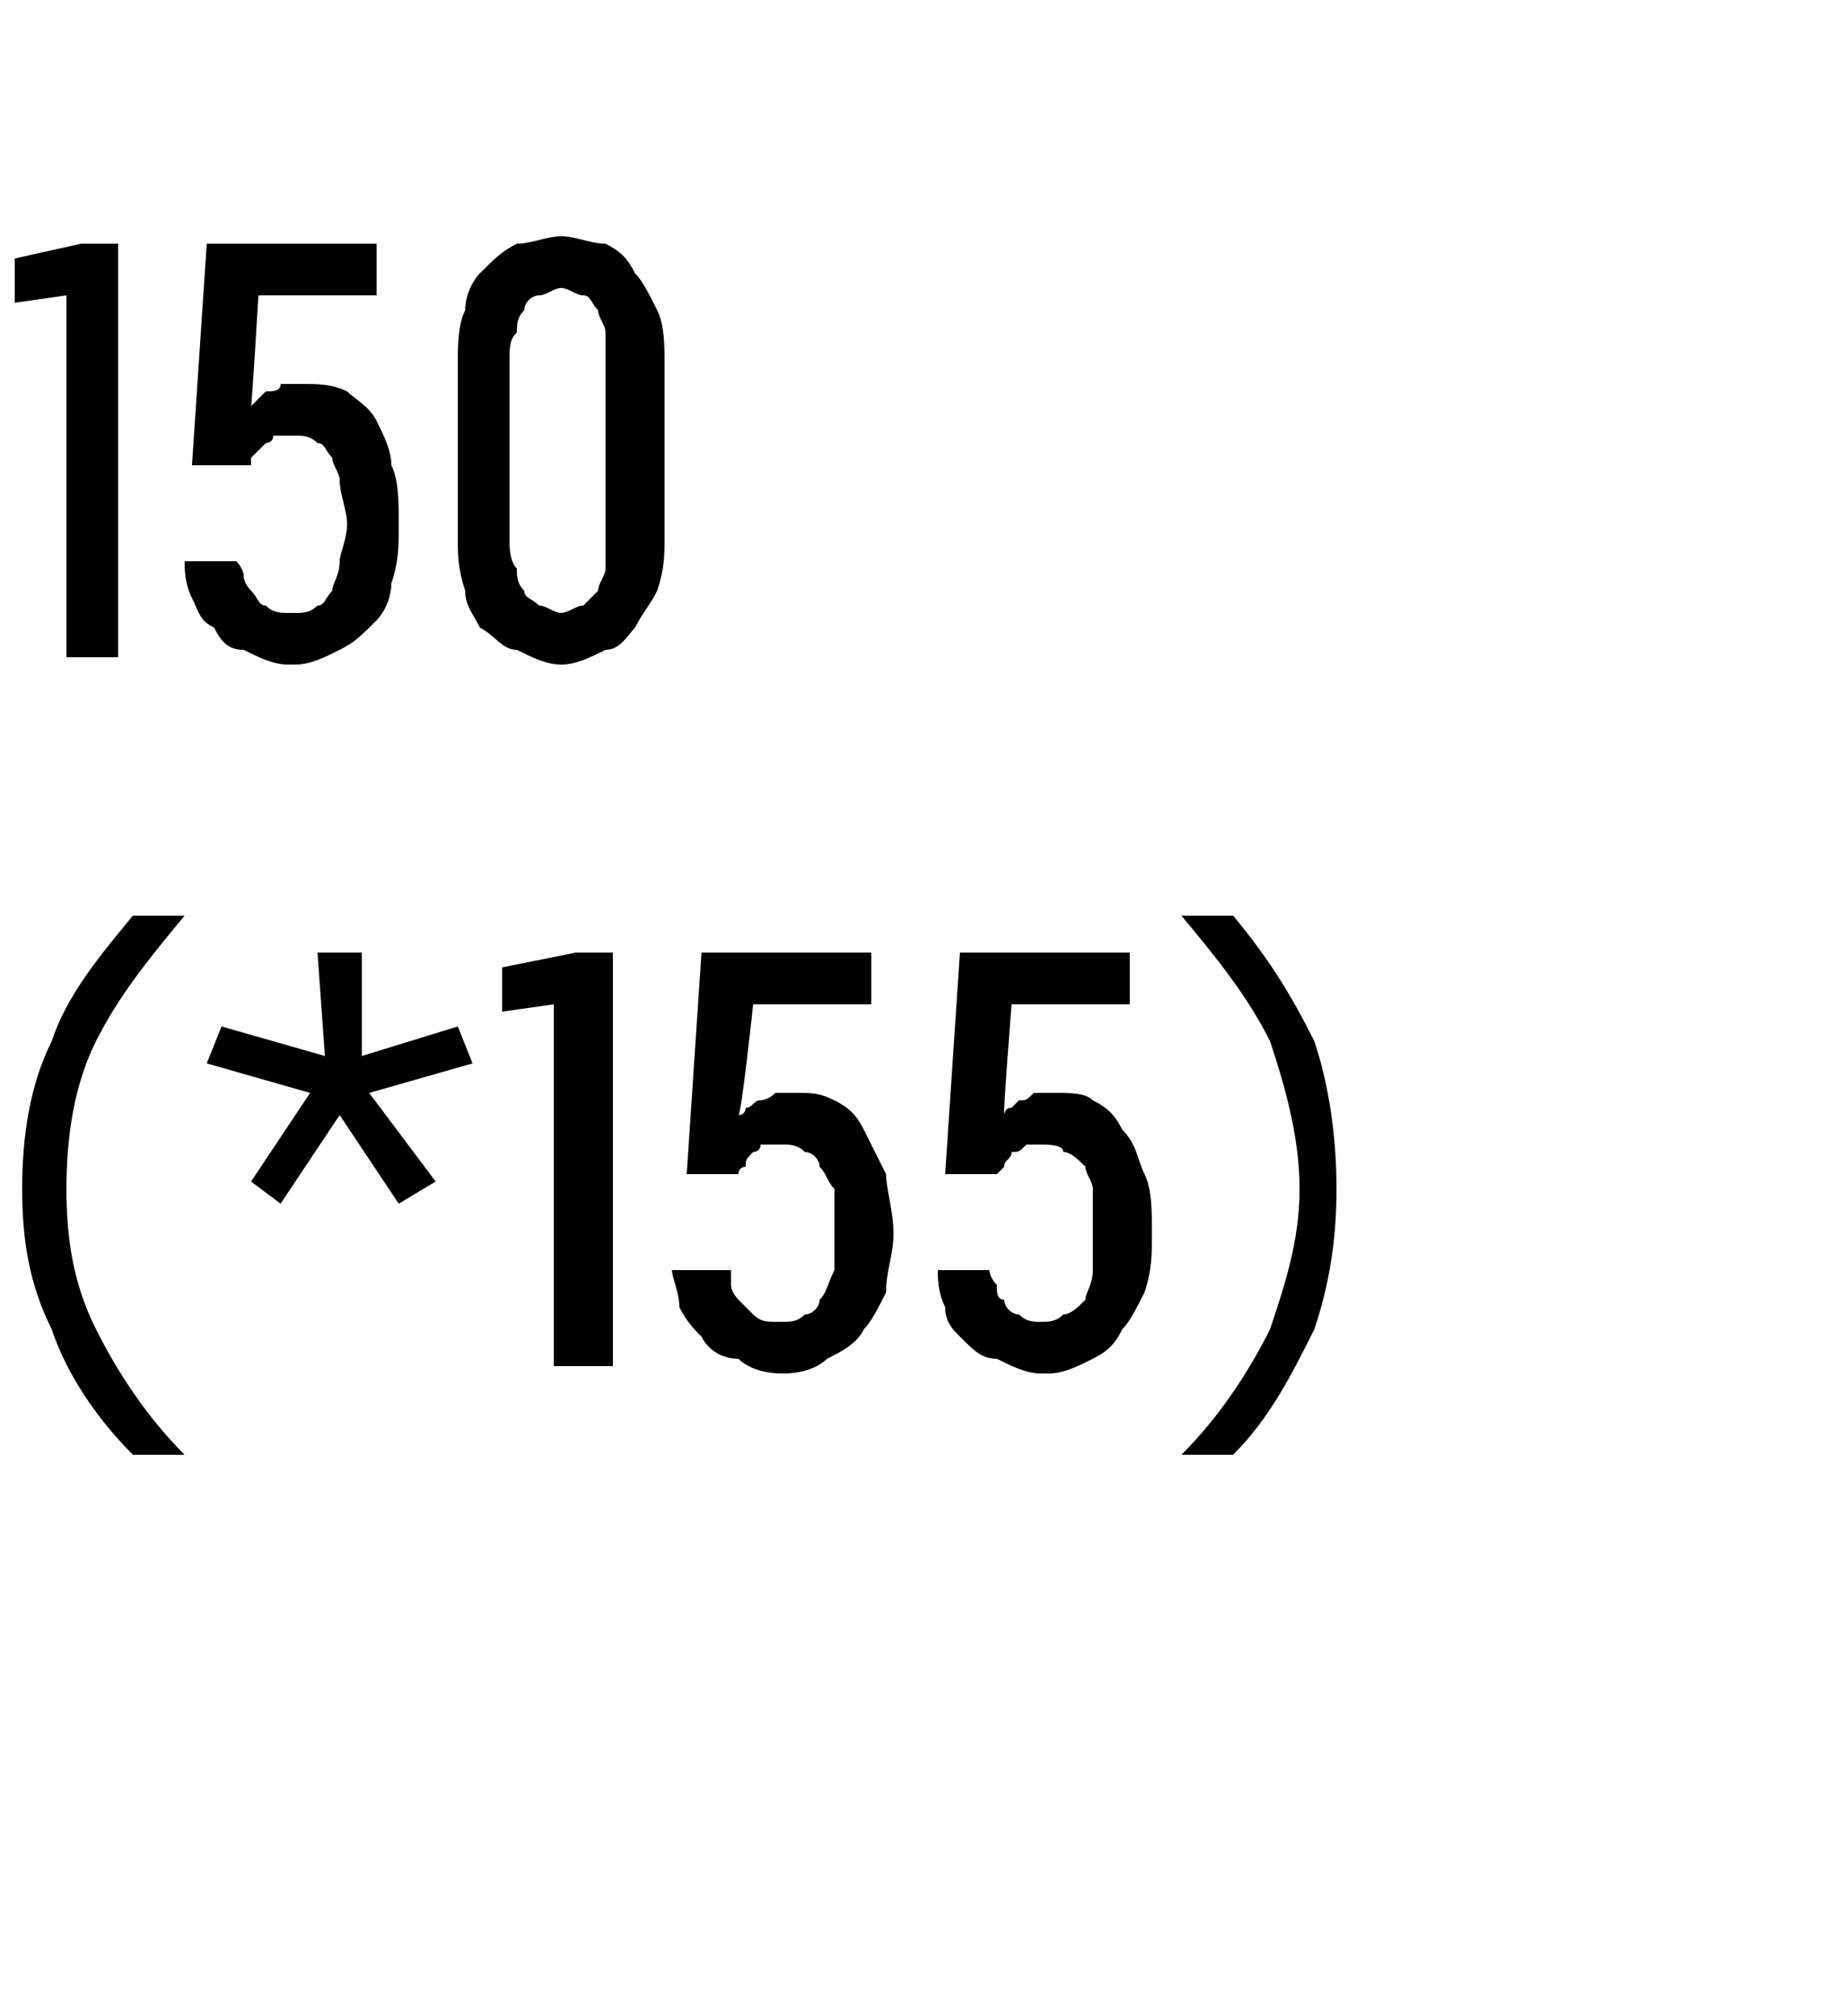 <?xml version="1.0" standalone="no"?>
<!DOCTYPE svg PUBLIC "-//W3C//DTD SVG 1.1//EN" "http://www.w3.org/Graphics/SVG/1.1/DTD/svg11.dtd">
<svg xmlns="http://www.w3.org/2000/svg" version="1.1" width="25px" height="27.3px" viewBox="0 -3 25 27.3" style="top:-3px">
  <desc>150 (*155)</desc>
  <defs/>
  <g id="Polygon547647">
    <path d="M 1.8 16.7 C 1.8 16.7 2.5 16.7 2.5 16.7 C 2 16.2 1.6 15.6 1.3 15 C 1 14.4 0.9 13.8 0.9 13.1 C 0.9 12.4 1 11.7 1.3 11.1 C 1.6 10.5 2 10 2.5 9.4 C 2.5 9.4 1.8 9.4 1.8 9.4 C 1.3 10 0.9 10.5 0.7 11.1 C 0.4 11.7 0.3 12.4 0.3 13.1 C 0.3 13.8 0.4 14.4 0.7 15 C 0.9 15.6 1.3 16.2 1.8 16.7 Z M 3.8 13.3 L 4.6 12.1 L 5.4 13.3 L 5.9 13 L 5 11.8 L 6.4 11.4 L 6.2 10.9 L 4.9 11.3 L 4.9 9.9 L 4.3 9.9 L 4.4 11.3 L 3 10.9 L 2.8 11.4 L 4.2 11.8 L 3.4 13 L 3.8 13.3 Z M 7.5 15.5 L 8.3 15.5 L 8.3 9.9 L 7.8 9.9 L 6.8 10.1 L 6.8 10.7 L 7.5 10.6 L 7.5 15.5 Z M 10.6 15.6 C 10.6 15.6 10.6 15.6 10.6 15.6 C 10.9 15.6 11.1 15.5 11.2 15.4 C 11.4 15.3 11.6 15.2 11.7 15 C 11.8 14.9 11.9 14.7 12 14.5 C 12 14.2 12.1 14 12.1 13.7 C 12.1 13.4 12 13.1 12 12.9 C 11.9 12.7 11.8 12.5 11.7 12.3 C 11.6 12.1 11.5 12 11.3 11.9 C 11.1 11.8 11 11.8 10.8 11.8 C 10.8 11.8 10.7 11.8 10.7 11.8 C 10.6 11.8 10.5 11.8 10.5 11.8 C 10.4 11.9 10.3 11.9 10.3 11.9 C 10.2 11.9 10.2 12 10.1 12 C 10.1 12 10.1 12.1 10 12.1 C 10.04 12.1 10.2 10.6 10.2 10.6 L 11.8 10.6 L 11.8 9.9 L 9.5 9.9 L 9.3 12.9 C 9.3 12.9 9.99 12.9 10 12.9 C 10 12.9 10 12.8 10.1 12.8 C 10.1 12.7 10.1 12.7 10.2 12.6 C 10.2 12.6 10.3 12.6 10.3 12.5 C 10.4 12.5 10.5 12.5 10.6 12.5 C 10.6 12.5 10.6 12.5 10.6 12.5 C 10.7 12.5 10.8 12.5 10.9 12.6 C 11 12.6 11.1 12.7 11.1 12.8 C 11.2 12.9 11.2 13 11.3 13.1 C 11.3 13.3 11.3 13.5 11.3 13.7 C 11.3 13.9 11.3 14.1 11.3 14.2 C 11.2 14.4 11.2 14.5 11.1 14.6 C 11.1 14.7 11 14.8 10.9 14.8 C 10.8 14.9 10.7 14.9 10.6 14.9 C 10.6 14.9 10.5 14.9 10.5 14.9 C 10.4 14.9 10.3 14.9 10.2 14.8 C 10.2 14.8 10.1 14.7 10 14.6 C 10 14.6 9.9 14.5 9.9 14.4 C 9.9 14.3 9.9 14.2 9.9 14.2 C 9.9 14.2 9.1 14.2 9.1 14.2 C 9.1 14.3 9.2 14.5 9.2 14.7 C 9.3 14.9 9.4 15 9.5 15.1 C 9.6 15.3 9.8 15.4 10 15.4 C 10.1 15.5 10.3 15.6 10.6 15.6 Z M 14.1 15.6 C 14.1 15.6 14.2 15.6 14.2 15.6 C 14.4 15.6 14.6 15.5 14.8 15.4 C 15 15.3 15.1 15.2 15.2 15 C 15.3 14.9 15.4 14.7 15.5 14.5 C 15.6 14.2 15.6 14 15.6 13.7 C 15.6 13.4 15.6 13.1 15.5 12.9 C 15.4 12.7 15.4 12.5 15.2 12.3 C 15.1 12.1 15 12 14.8 11.9 C 14.7 11.8 14.5 11.8 14.3 11.8 C 14.3 11.8 14.3 11.8 14.3 11.8 C 14.2 11.8 14.1 11.8 14 11.8 C 13.9 11.9 13.9 11.9 13.8 11.9 C 13.8 11.9 13.7 12 13.7 12 C 13.6 12 13.6 12.1 13.6 12.1 C 13.58 12.1 13.7 10.6 13.7 10.6 L 15.3 10.6 L 15.3 9.9 L 13 9.9 L 12.8 12.9 C 12.8 12.9 13.52 12.9 13.5 12.9 C 13.5 12.9 13.6 12.8 13.6 12.8 C 13.6 12.7 13.7 12.7 13.7 12.6 C 13.8 12.6 13.8 12.6 13.9 12.5 C 13.9 12.5 14 12.5 14.1 12.5 C 14.1 12.5 14.1 12.5 14.1 12.5 C 14.2 12.5 14.4 12.5 14.4 12.6 C 14.5 12.6 14.6 12.7 14.7 12.8 C 14.7 12.9 14.8 13 14.8 13.1 C 14.8 13.3 14.8 13.5 14.8 13.7 C 14.8 13.9 14.8 14.1 14.8 14.2 C 14.8 14.4 14.7 14.5 14.7 14.6 C 14.6 14.7 14.5 14.8 14.4 14.8 C 14.3 14.9 14.2 14.9 14.1 14.9 C 14.1 14.9 14.1 14.9 14.1 14.9 C 14 14.9 13.9 14.9 13.8 14.8 C 13.7 14.8 13.6 14.7 13.6 14.6 C 13.5 14.6 13.5 14.5 13.5 14.4 C 13.4 14.3 13.4 14.2 13.4 14.2 C 13.4 14.2 12.7 14.2 12.7 14.2 C 12.7 14.3 12.7 14.5 12.8 14.7 C 12.8 14.9 12.9 15 13 15.1 C 13.2 15.3 13.3 15.4 13.5 15.4 C 13.7 15.5 13.9 15.6 14.1 15.6 Z M 16 16.7 C 16 16.7 16.7 16.7 16.7 16.7 C 17.2 16.2 17.5 15.6 17.8 15 C 18 14.4 18.1 13.8 18.1 13.1 C 18.1 12.4 18 11.7 17.8 11.1 C 17.5 10.5 17.2 10 16.7 9.4 C 16.7 9.4 16 9.4 16 9.4 C 16.5 10 16.9 10.5 17.2 11.1 C 17.4 11.7 17.6 12.4 17.6 13.1 C 17.6 13.8 17.4 14.4 17.2 15 C 16.9 15.6 16.5 16.2 16 16.7 Z " stroke="none" fill="#000"/>
  </g>
  <g id="Polygon547646">
    <path d="M 0.9 5.9 L 1.6 5.9 L 1.6 0.3 L 1.1 0.3 L 0.2 0.5 L 0.2 1.1 L 0.9 1 L 0.9 5.9 Z M 3.9 6 C 3.9 6 4 6 4 6 C 4.2 6 4.4 5.9 4.6 5.8 C 4.8 5.7 4.9 5.6 5.1 5.4 C 5.2 5.3 5.3 5.1 5.3 4.9 C 5.4 4.6 5.4 4.4 5.4 4.1 C 5.4 3.8 5.4 3.5 5.3 3.3 C 5.3 3.1 5.2 2.9 5.1 2.7 C 5 2.5 4.8 2.4 4.7 2.3 C 4.5 2.2 4.3 2.2 4.1 2.2 C 4.1 2.2 4.1 2.2 4.1 2.2 C 4 2.2 3.9 2.2 3.8 2.2 C 3.8 2.3 3.7 2.3 3.6 2.3 C 3.6 2.3 3.5 2.4 3.5 2.4 C 3.5 2.4 3.4 2.5 3.4 2.5 C 3.41 2.5 3.5 1 3.5 1 L 5.1 1 L 5.1 0.3 L 2.8 0.3 L 2.6 3.3 C 2.6 3.3 3.35 3.3 3.4 3.3 C 3.4 3.3 3.4 3.2 3.4 3.2 C 3.5 3.1 3.5 3.1 3.6 3 C 3.6 3 3.7 3 3.7 2.9 C 3.8 2.9 3.8 2.9 3.9 2.9 C 3.9 2.9 4 2.9 4 2.9 C 4.1 2.9 4.2 2.9 4.3 3 C 4.4 3 4.4 3.1 4.5 3.2 C 4.5 3.3 4.6 3.4 4.6 3.5 C 4.6 3.7 4.7 3.9 4.7 4.1 C 4.7 4.3 4.6 4.5 4.6 4.6 C 4.6 4.8 4.5 4.9 4.5 5 C 4.4 5.1 4.4 5.2 4.3 5.2 C 4.2 5.3 4.1 5.3 4 5.3 C 4 5.3 3.9 5.3 3.9 5.3 C 3.8 5.3 3.7 5.3 3.6 5.2 C 3.5 5.2 3.5 5.1 3.4 5 C 3.4 5 3.3 4.9 3.3 4.8 C 3.3 4.7 3.2 4.6 3.2 4.6 C 3.2 4.6 2.5 4.6 2.5 4.6 C 2.5 4.7 2.5 4.9 2.6 5.1 C 2.7 5.3 2.7 5.4 2.9 5.5 C 3 5.7 3.1 5.8 3.3 5.8 C 3.5 5.9 3.7 6 3.9 6 Z M 7.6 6 C 7.8 6 8 5.9 8.2 5.8 C 8.4 5.8 8.5 5.6 8.6 5.5 C 8.7 5.3 8.8 5.2 8.9 5 C 9 4.7 9 4.5 9 4.3 C 9 4.3 9 1.9 9 1.9 C 9 1.7 9 1.4 8.9 1.2 C 8.8 1 8.7 0.8 8.6 0.7 C 8.5 0.5 8.4 0.4 8.2 0.3 C 8 0.3 7.8 0.2 7.6 0.2 C 7.4 0.2 7.2 0.3 7 0.3 C 6.8 0.4 6.7 0.5 6.5 0.7 C 6.4 0.8 6.3 1 6.3 1.2 C 6.2 1.4 6.2 1.7 6.2 1.9 C 6.2 1.9 6.2 4.3 6.2 4.3 C 6.2 4.5 6.2 4.7 6.3 5 C 6.3 5.2 6.4 5.3 6.5 5.5 C 6.7 5.6 6.8 5.8 7 5.8 C 7.2 5.9 7.4 6 7.6 6 Z M 7.6 5.3 C 7.5 5.3 7.4 5.2 7.3 5.2 C 7.2 5.1 7.1 5.1 7.1 5 C 7 4.9 7 4.8 7 4.7 C 6.9 4.6 6.9 4.4 6.9 4.3 C 6.9 4.3 6.9 1.9 6.9 1.9 C 6.9 1.7 6.9 1.6 7 1.5 C 7 1.4 7 1.3 7.1 1.2 C 7.1 1.1 7.2 1 7.3 1 C 7.4 1 7.5 0.9 7.6 0.9 C 7.7 0.9 7.8 1 7.9 1 C 8 1 8 1.1 8.1 1.2 C 8.1 1.3 8.2 1.4 8.2 1.5 C 8.2 1.6 8.2 1.7 8.2 1.9 C 8.2 1.9 8.2 4.3 8.2 4.3 C 8.2 4.4 8.2 4.6 8.2 4.7 C 8.2 4.8 8.1 4.9 8.1 5 C 8 5.1 8 5.1 7.9 5.2 C 7.8 5.2 7.7 5.3 7.6 5.3 Z " stroke="none" fill="#000"/>
  </g>
</svg>